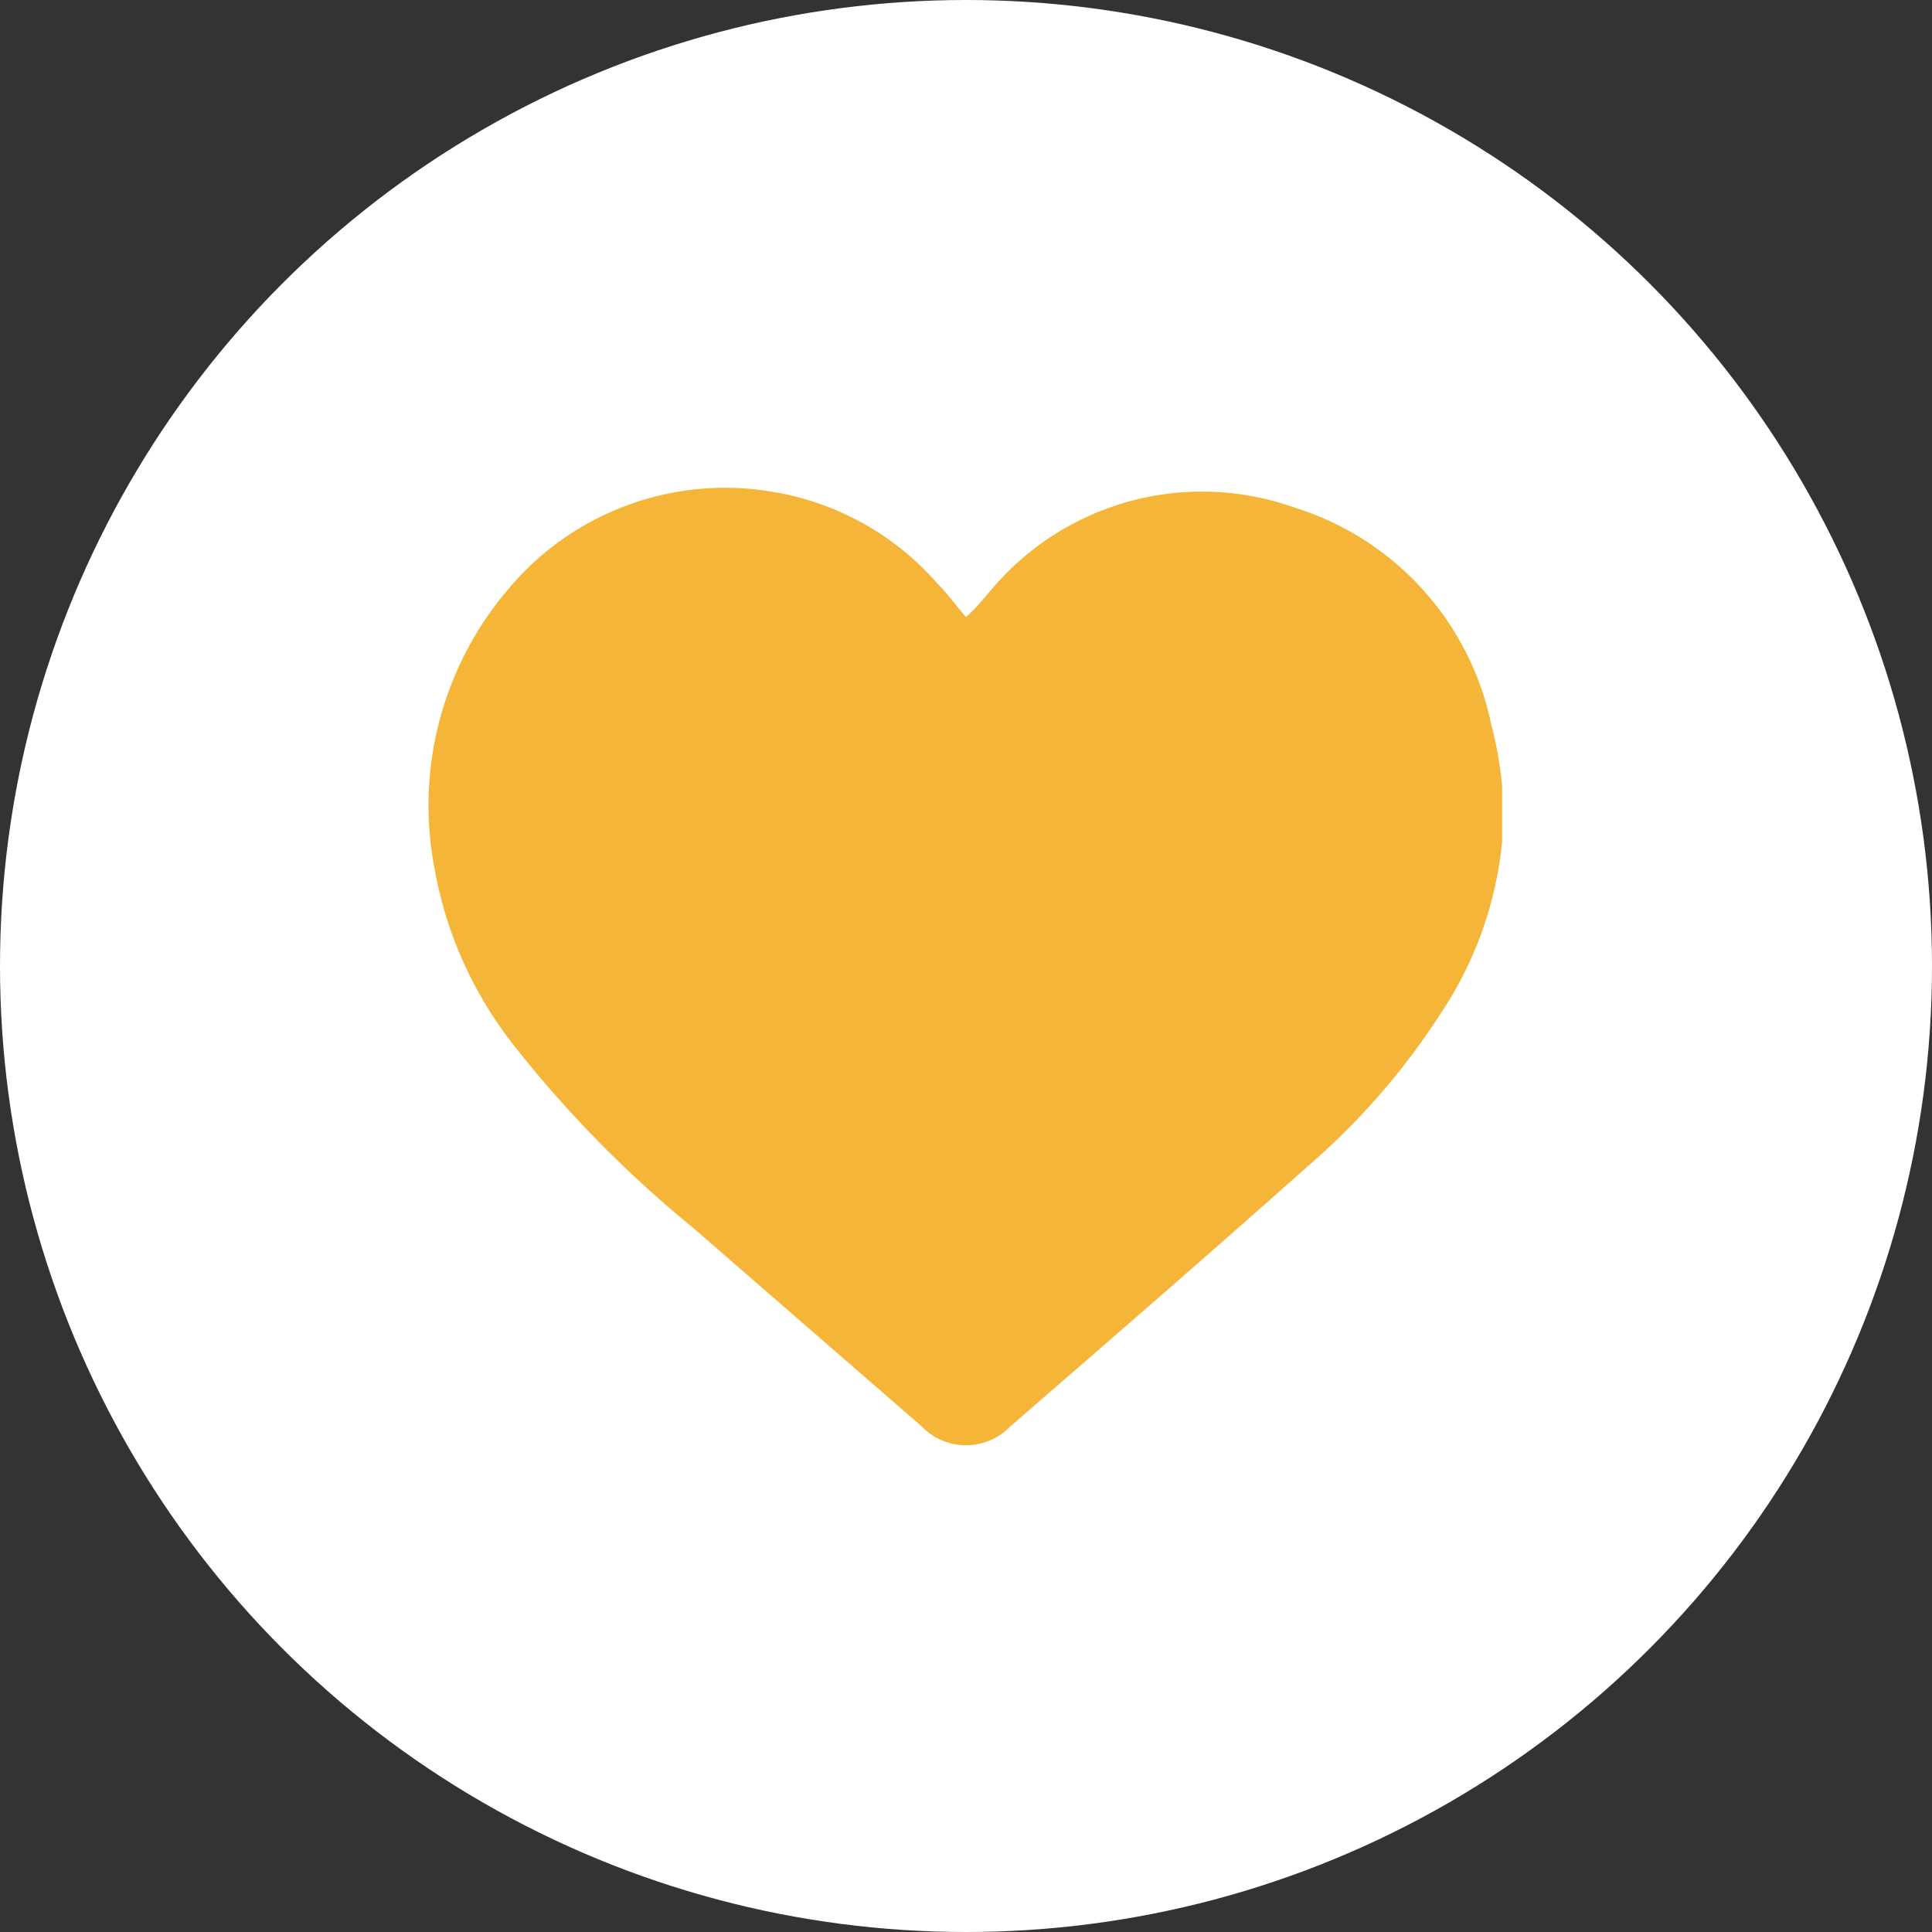 <svg xmlns="http://www.w3.org/2000/svg" viewBox="0 0 16 16">
  <rect x="0" y="0" width="16" height="16" fill="#333333" stroke="none"/>
  <defs>
    <style>
      .cls-1 {
        fill: #fff;
      }

      .cls-2 {
        fill: #f4b538;
      }
    </style>
  </defs>
  <g id="图层_2" data-name="图层 2">
    <g id="图层_1-2" data-name="图层 1">
      <circle class="cls-1" cx="8" cy="8" r="8"/>
      <path class="cls-2" d="M12.44,6.51v.4s0,0,0,.06a3.1,3.1,0,0,1-.52,1.44,5.84,5.84,0,0,1-1.08,1.24c-.82.73-1.65,1.45-2.47,2.16a.51.51,0,0,1-.74,0L5.73,10.16A9.61,9.61,0,0,1,4.25,8.65,3.29,3.29,0,0,1,3.6,7.2a2.76,2.76,0,0,1,.6-2.31,2.34,2.34,0,0,1,2.18-.82,2.31,2.31,0,0,1,1.39.77c.08.08.15.18.23.27A1.34,1.34,0,0,0,8.11,5l.12-.14a2.28,2.28,0,0,1,2.48-.66A2.39,2.39,0,0,1,12.35,6,3.15,3.15,0,0,1,12.44,6.51Z"/>
    </g>
  </g>
</svg>
